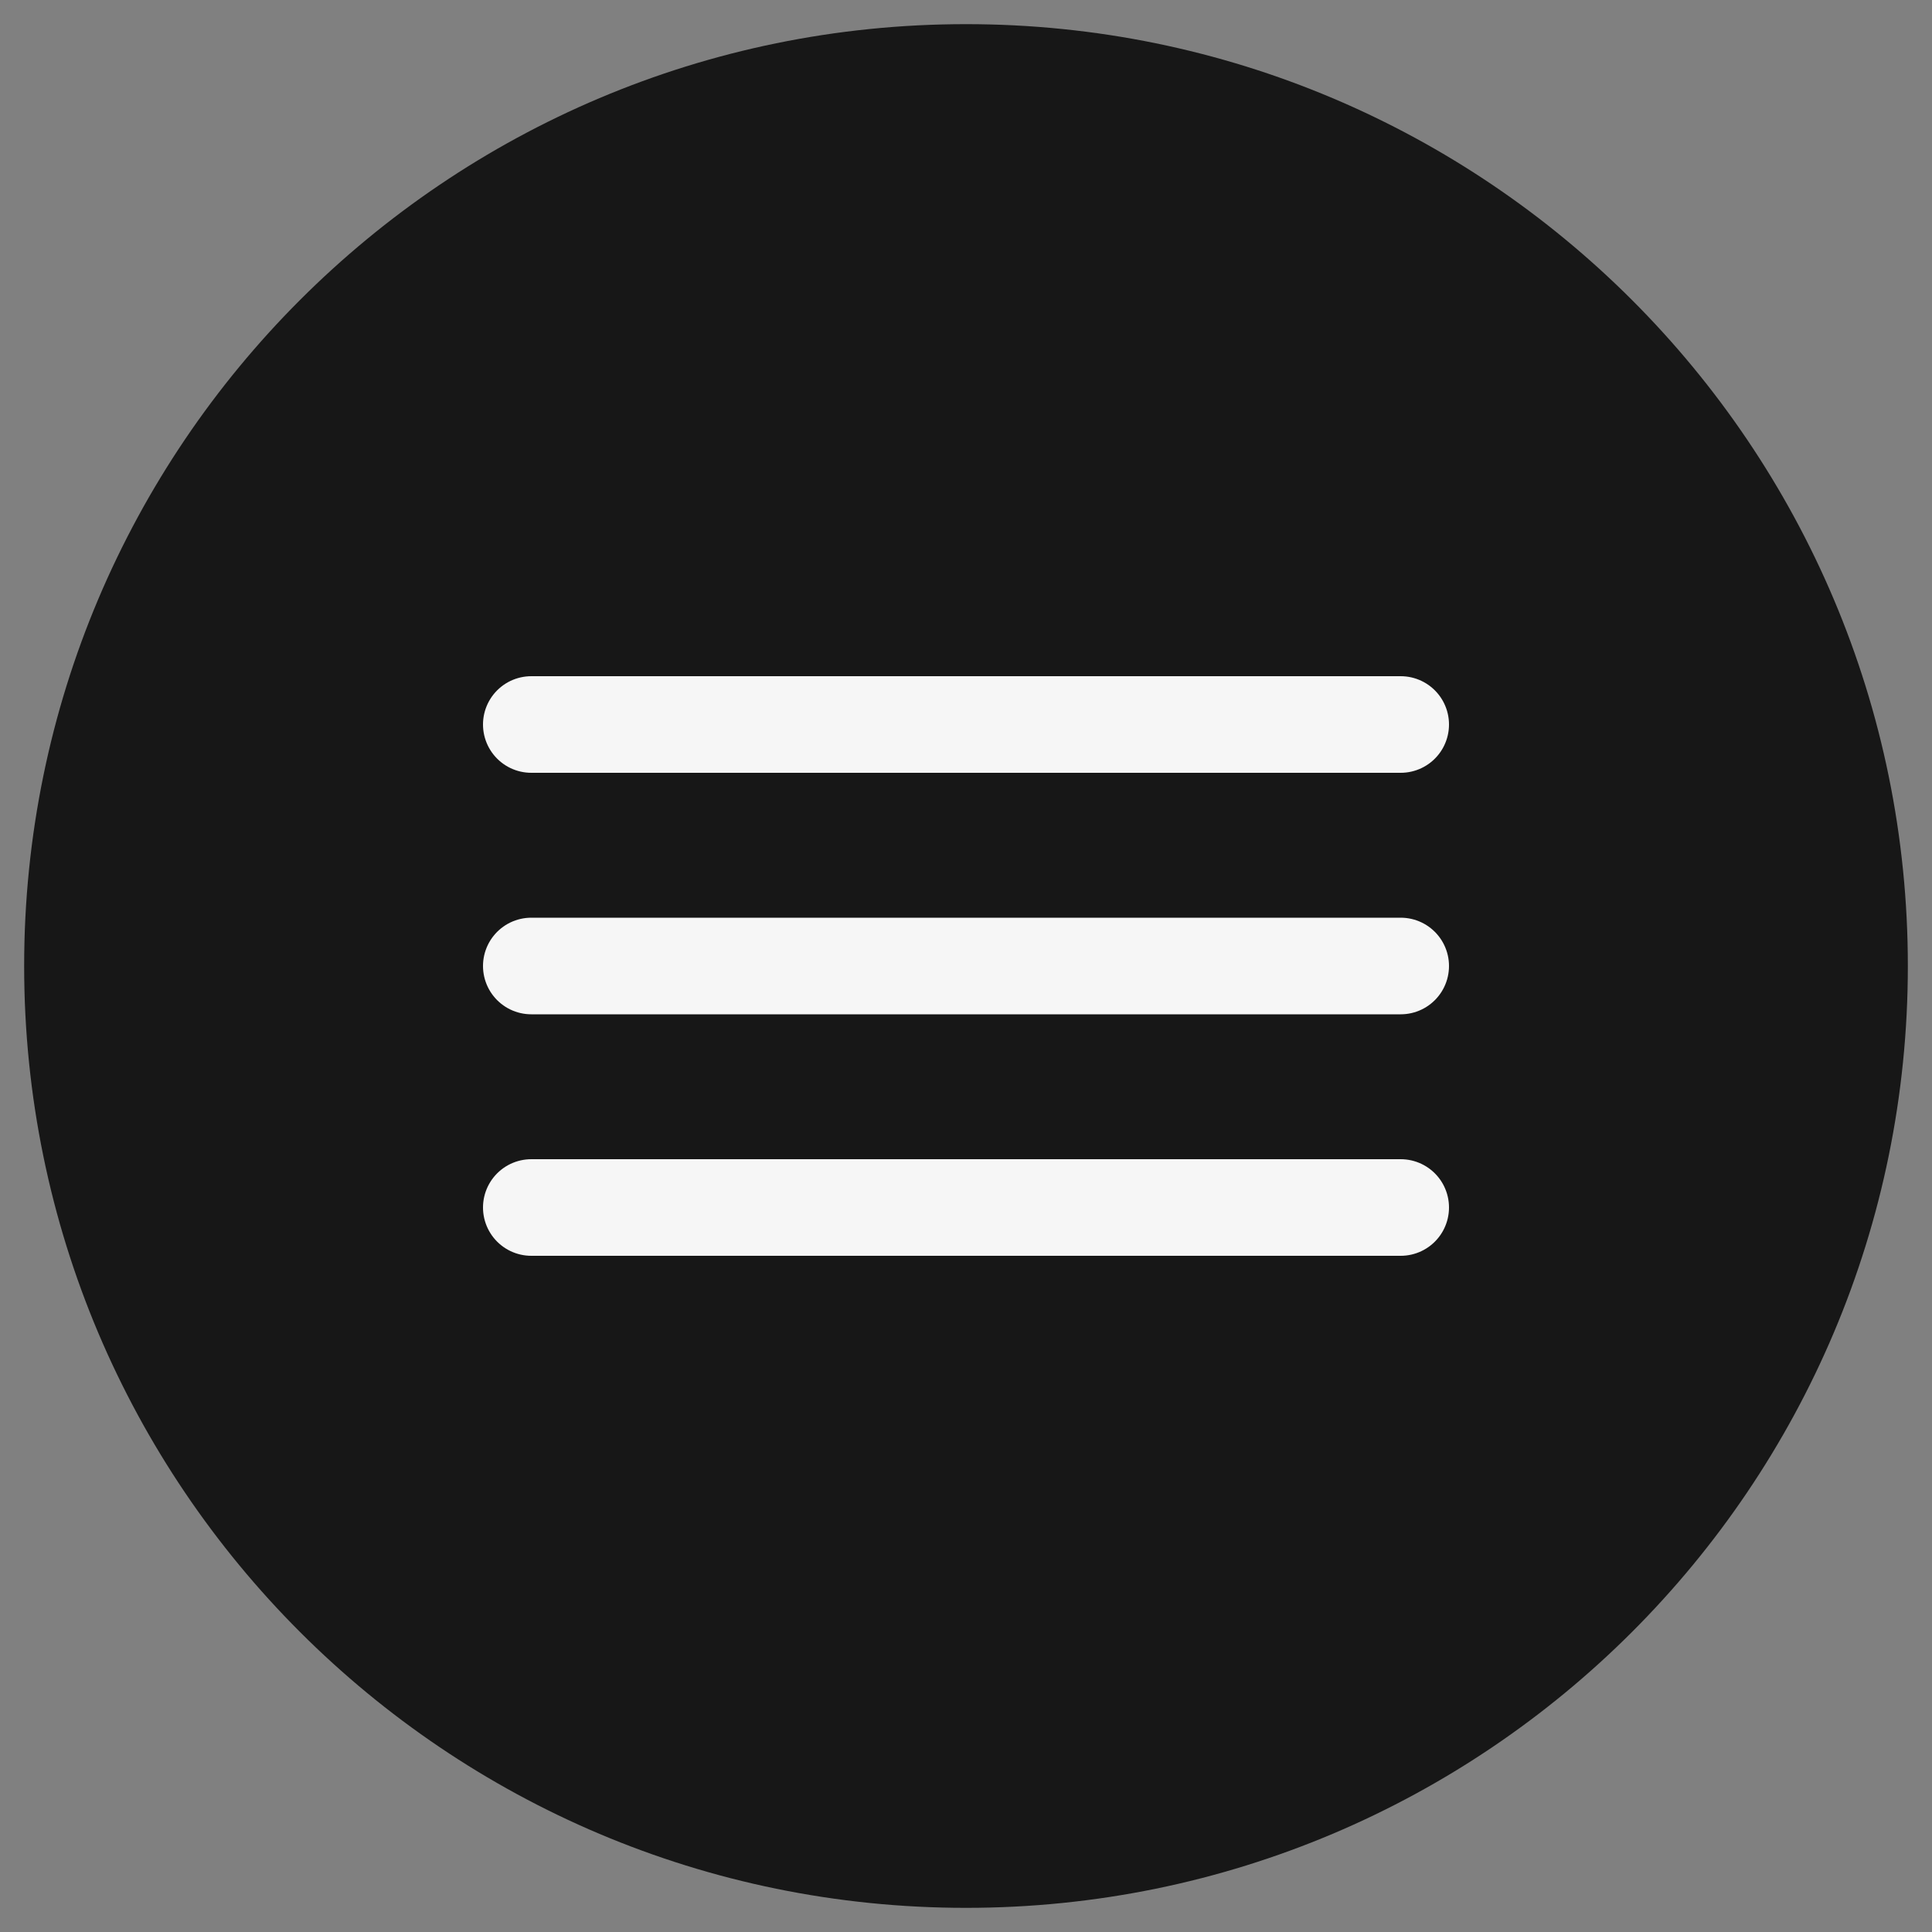 <?xml version="1.0" encoding="UTF-8"?> <svg xmlns="http://www.w3.org/2000/svg" width="40" height="40" viewBox="0 0 40 40" fill="none"><rect x="0" y="0" width="40" height="40" fill="#808080" stroke="none"/><g clip-path="url(#clip0_371_10)"><mask id="mask0_371_10" style="mask-type:luminance" maskUnits="userSpaceOnUse" x="0" y="0" width="40" height="40"><path d="M40 0H0V40H40V0Z" fill="white"></path></mask><g mask="url(#mask0_371_10)"><mask id="mask1_371_10" style="mask-type:luminance" maskUnits="userSpaceOnUse" x="0" y="0" width="40" height="40"><path d="M40 0H0V40H40V0Z" fill="white"></path></mask><g mask="url(#mask1_371_10)"><path d="M20 39.5C30.77 39.5 39.5 30.77 39.5 20C39.5 9.23 30.77 0.5 20 0.5C9.23 0.5 0.5 9.23 0.5 20C0.5 30.77 9.23 39.5 20 39.5Z" fill="#171717"></path><path d="M11 15H29" stroke="#F6F6F6" stroke-width="2" stroke-linecap="round"></path><path d="M11 20H29" stroke="#F6F6F6" stroke-width="2" stroke-linecap="round"></path><path d="M11 25H29" stroke="#F6F6F6" stroke-width="2" stroke-linecap="round"></path></g></g></g><defs><clipPath id="clip0_371_10"><rect width="40" height="40" fill="white"></rect></clipPath></defs></svg> 